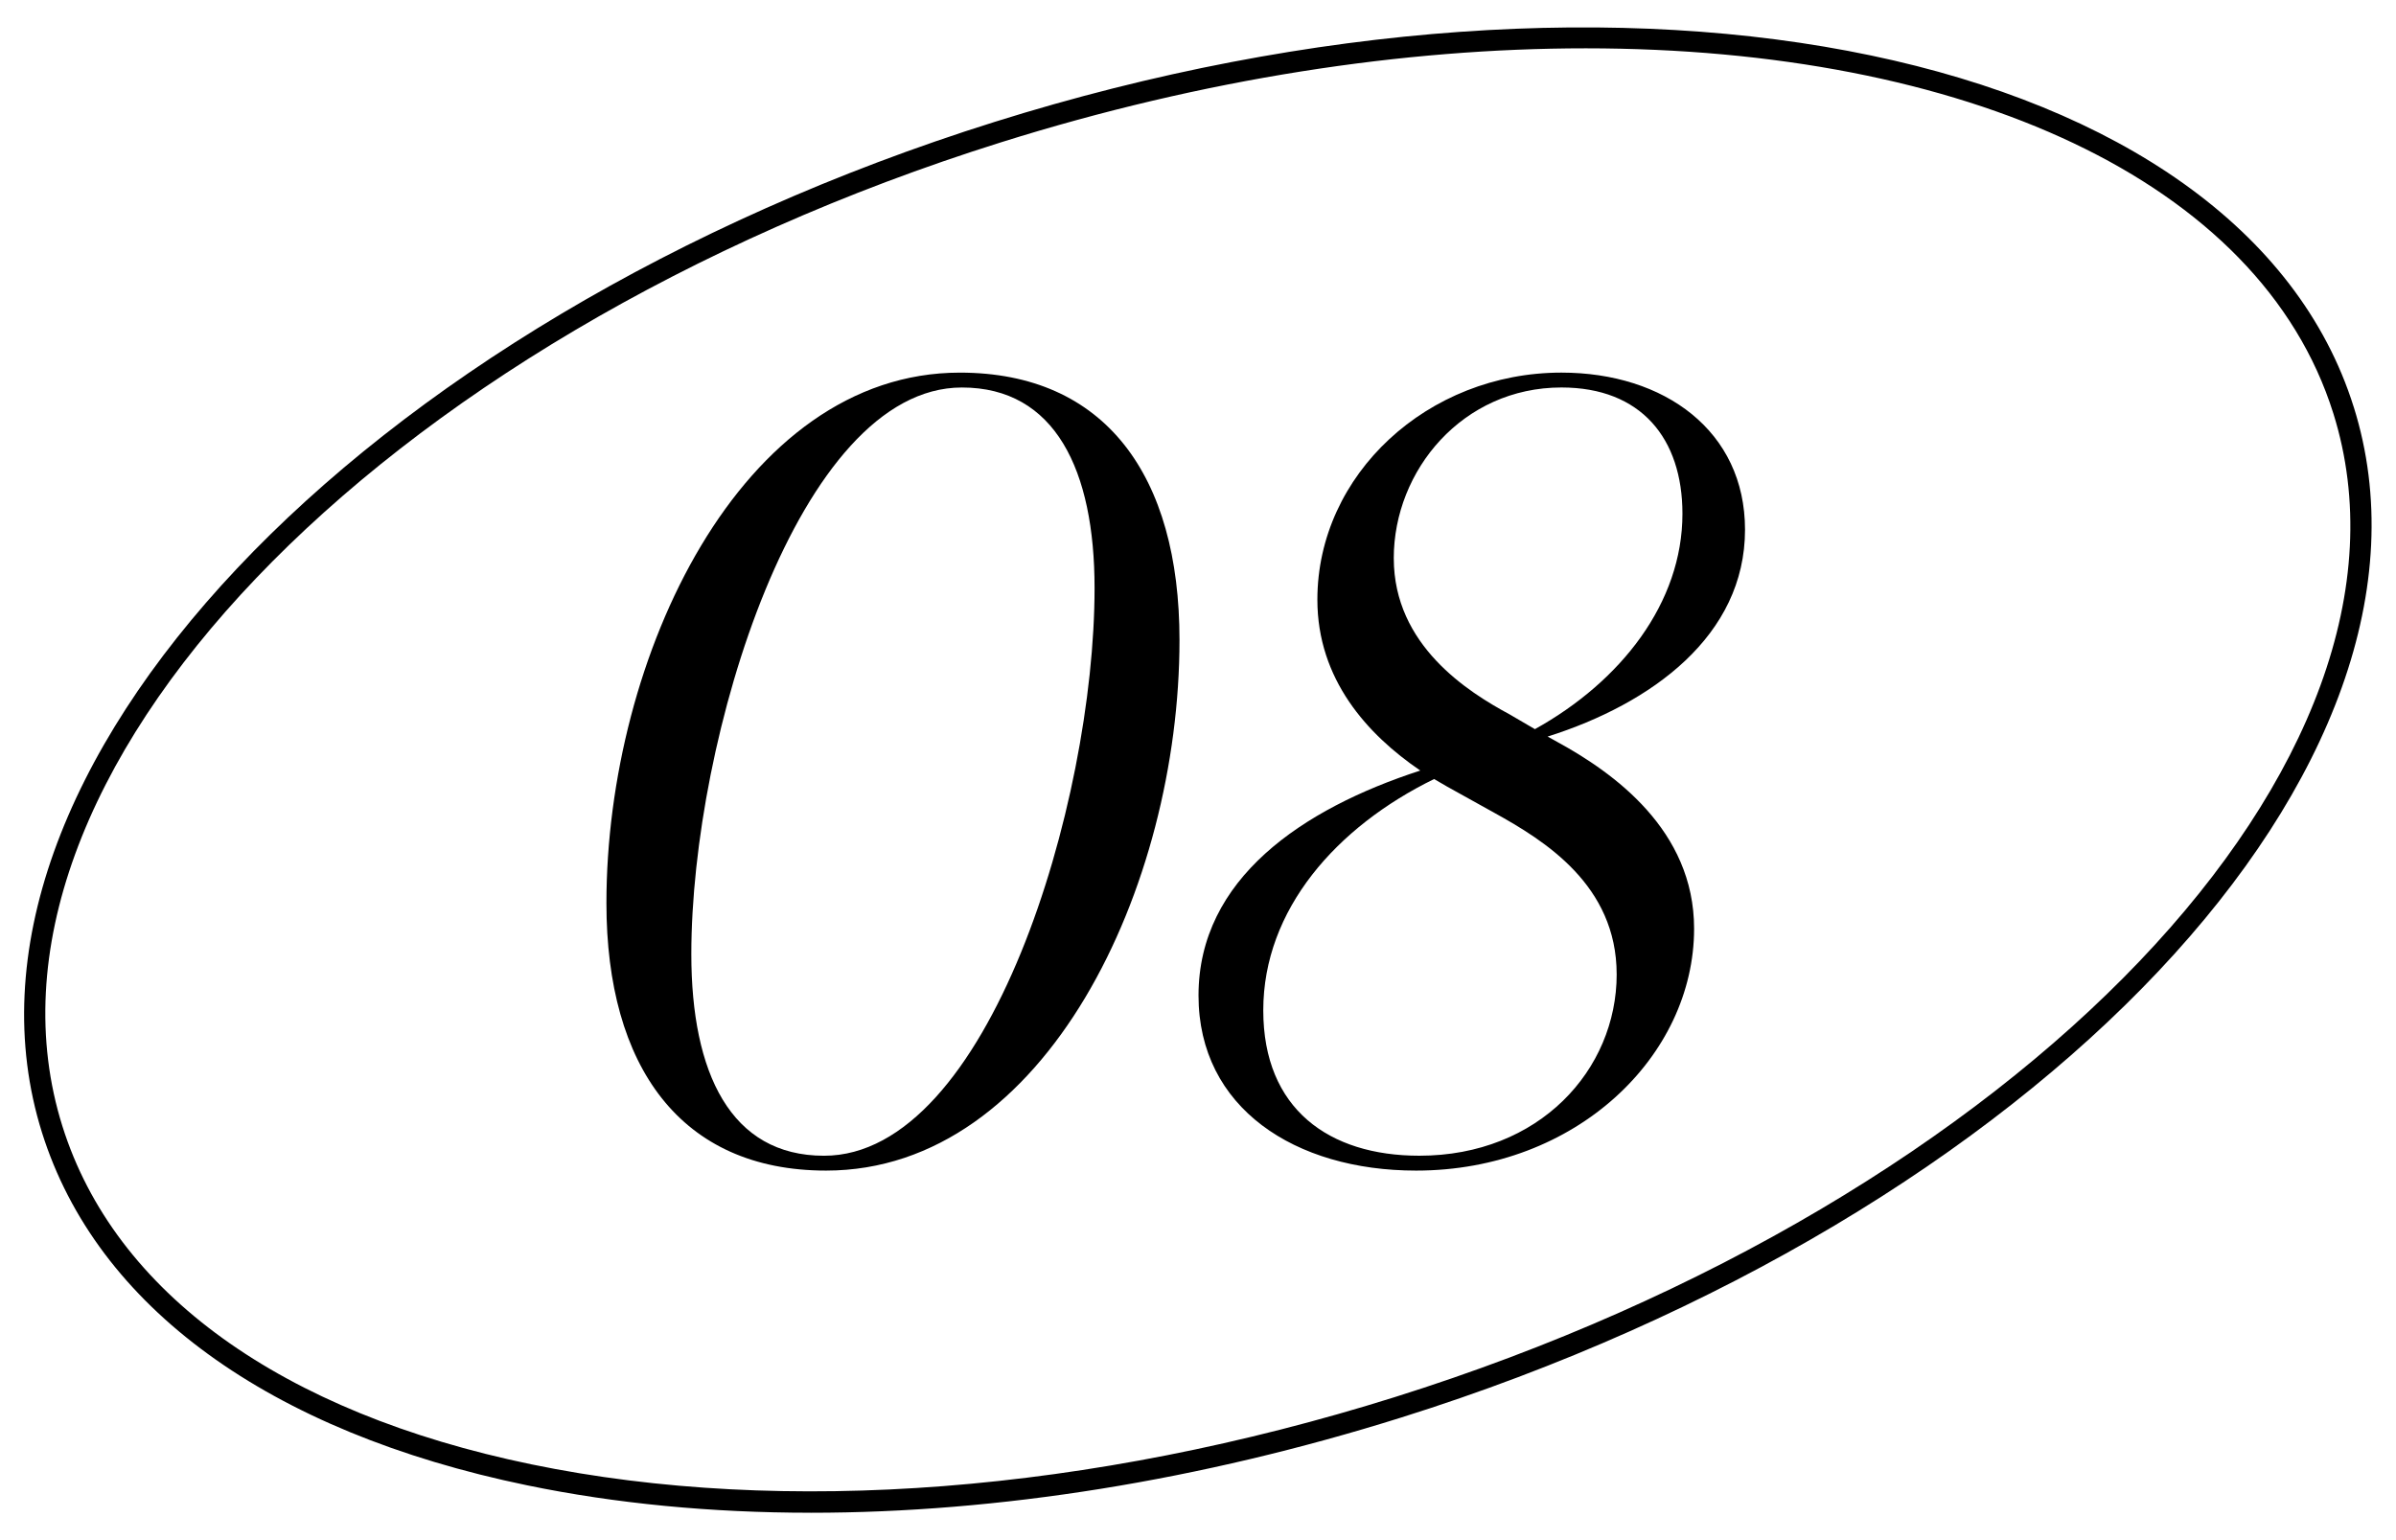<?xml version="1.0" encoding="UTF-8"?>
<svg id="_レイヤー_1" data-name="レイヤー_1" xmlns="http://www.w3.org/2000/svg" version="1.1" viewBox="0 0 112 72">
  <!-- Generator: Adobe Illustrator 29.5.1, SVG Export Plug-In . SVG Version: 2.1.0 Build 141)  -->
  <g>
    <path d="M28.347,42.223c0-11.509,6.299-24.803,16.52-24.803,6.795,0,10.268,4.812,10.268,12.501,0,11.509-6.25,24.803-16.52,24.803-6.795,0-10.268-4.861-10.268-12.501ZM51.165,27.49c0-5.506-1.836-9.375-6.201-9.375-7.639,0-12.648,16.419-12.648,26.49,0,5.556,1.834,9.425,6.201,9.425,7.688,0,12.648-16.47,12.648-26.54Z"/>
    <path d="M72.792,34.683c2.629,1.438,6.398,4.117,6.398,8.73,0,5.953-5.506,11.311-12.996,11.311-5.656,0-10.17-2.927-10.17-8.185,0-5.457,4.861-8.731,10.367-10.517-2.48-1.687-4.811-4.266-4.811-7.987,0-5.854,5.158-10.616,11.408-10.616,4.812,0,8.582,2.729,8.582,7.342,0,4.961-4.365,8.136-9.227,9.673l.447.248ZM75.57,45.546c0-4.167-3.373-6.25-5.705-7.54l-2.232-1.24-.596-.347c-4.562,2.232-7.986,6.102-7.986,10.814,0,4.613,3.076,6.796,7.293,6.796,5.605,0,9.227-4.019,9.227-8.483ZM65.152,26.101c0,4.068,3.473,6.25,5.408,7.292l1.189.694c4.02-2.232,6.896-5.903,6.896-10.07,0-3.522-1.936-5.903-5.656-5.903-4.613,0-7.838,3.869-7.838,7.986Z"/>
  </g>
  <path d="M37.903,70.719c-4.653,0-9.11-.424-13.263-1.282-12.068-2.493-20.121-8.35-22.678-16.493C-3.279,36.246,16.695,15.052,46.487,5.701c29.791-9.352,58.295-3.375,63.536,13.323h.001c5.241,16.698-14.732,37.892-44.525,47.244-9.393,2.948-18.84,4.452-27.597,4.452ZM74.115,2.259c-8.481,0-17.833,1.415-27.329,4.396C17.521,15.841-2.16,36.472,2.916,52.645c2.442,7.781,10.229,13.396,21.926,15.812,11.797,2.438,26.133,1.321,40.358-3.144,29.264-9.186,48.942-29.818,43.87-45.99h0c-3.431-10.925-17.298-17.064-34.955-17.064Z"/>
</svg>